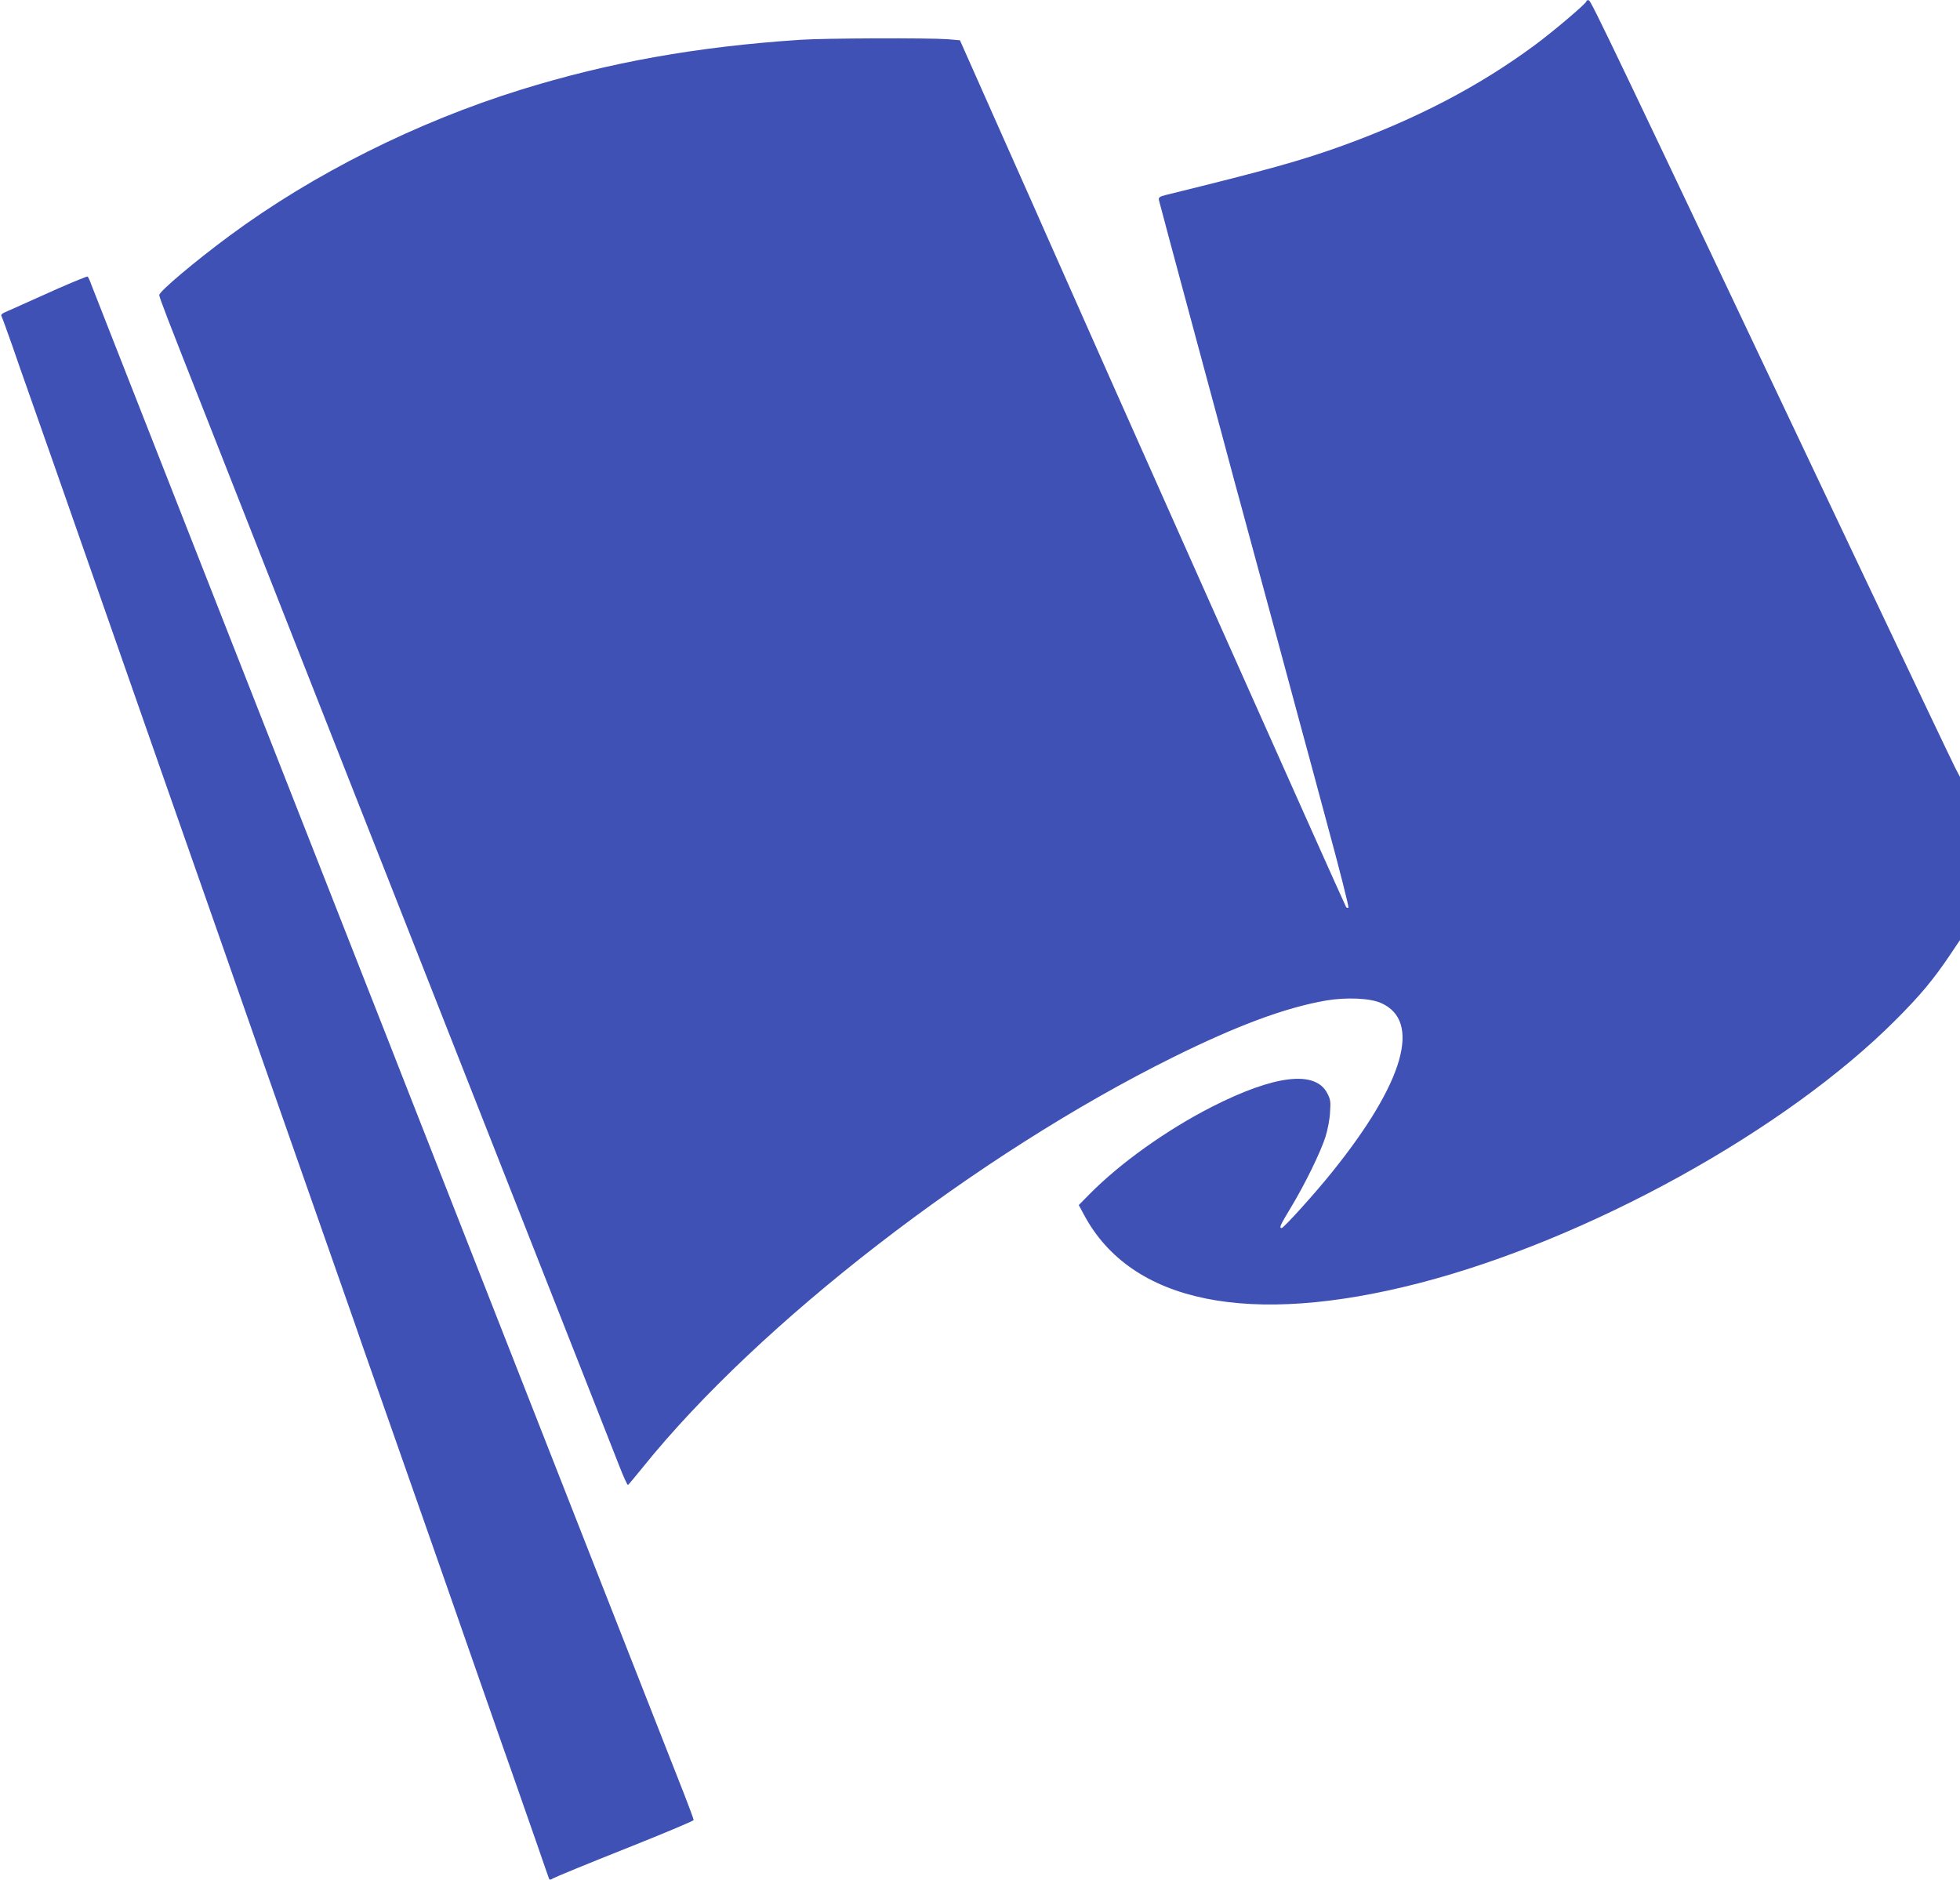 <?xml version="1.0" standalone="no"?>
<!DOCTYPE svg PUBLIC "-//W3C//DTD SVG 20010904//EN"
 "http://www.w3.org/TR/2001/REC-SVG-20010904/DTD/svg10.dtd">
<svg version="1.0" xmlns="http://www.w3.org/2000/svg"
 width="1280pt" height="1228pt" viewBox="0 0 1280 1228"
 preserveAspectRatio="xMidYMid meet">
<g transform="translate(0,1228) scale(0.1,-0.1)"
fill="#3f51b5" stroke="none">
<path d="M10360 12271 c0 -13 -219 -199 -340 -288 -365 -269 -769 -479 -1254
-655 -269 -97 -492 -159 -1151 -321 -41 -10 -49 -16 -47 -32 2 -11 112 -420
244 -910 132 -489 246 -912 253 -940 8 -27 50 -185 95 -350 88 -323 297 -1096
334 -1235 13 -47 90 -331 171 -633 82 -301 145 -550 141 -554 -3 -4 -10 -2
-15 3 -7 7 -1681 3762 -1946 4364 -22 52 -162 365 -309 696 l-267 601 -82 7
c-124 9 -803 7 -962 -4 -676 -45 -1247 -147 -1824 -326 -681 -212 -1353 -548
-1901 -953 -226 -167 -460 -364 -460 -388 0 -15 57 -163 300 -778 54 -137 329
-835 610 -1550 281 -715 541 -1374 577 -1465 119 -301 1062 -2697 1270 -3225
112 -286 225 -573 251 -638 25 -64 49 -116 53 -115 4 2 48 55 99 118 759 942
2181 2041 3460 2675 422 209 735 325 1001 371 130 22 285 16 357 -16 268 -117
152 -520 -319 -1105 -113 -141 -316 -365 -329 -365 -18 0 -10 18 62 137 91
151 191 356 224 458 14 44 28 116 30 160 5 70 3 85 -18 125 -78 152 -344 120
-755 -89 -295 -151 -598 -367 -798 -570 l-70 -71 35 -65 c308 -574 1078 -731
2187 -445 1103 285 2393 997 3113 1719 159 159 244 261 351 419 l69 103 0 532
0 533 -29 55 c-16 30 -310 648 -654 1374 -1605 3388 -1726 3640 -1741 3643 -9
2 -16 -1 -16 -7z"/>
<path d="M375 10394 c-104 -47 -208 -93 -230 -103 -22 -10 -63 -29 -92 -41
-43 -18 -50 -25 -42 -38 5 -10 36 -96 70 -192 33 -96 73 -211 89 -255 25 -69
301 -856 510 -1455 95 -274 660 -1885 760 -2170 32 -91 141 -403 243 -695 102
-291 288 -820 412 -1175 125 -355 232 -663 240 -685 7 -22 40 -116 73 -210 33
-93 126 -359 207 -590 81 -231 174 -496 207 -590 33 -93 77 -219 98 -280 21
-60 104 -299 185 -530 81 -231 162 -463 180 -515 19 -52 61 -174 95 -270 34
-96 93 -265 131 -375 38 -110 71 -206 74 -213 4 -10 9 -10 27 1 13 8 224 95
471 193 246 98 447 182 447 188 0 6 -27 78 -59 161 -52 131 -1155 2941 -1341
3415 -38 96 -132 335 -208 530 -77 195 -176 447 -220 560 -44 113 -110 279
-145 370 -160 406 -570 1450 -1112 2830 -323 822 -641 1632 -707 1800 -66 168
-129 329 -140 357 -10 29 -22 54 -26 57 -4 2 -92 -34 -197 -80z"/>
</g>
</svg>
